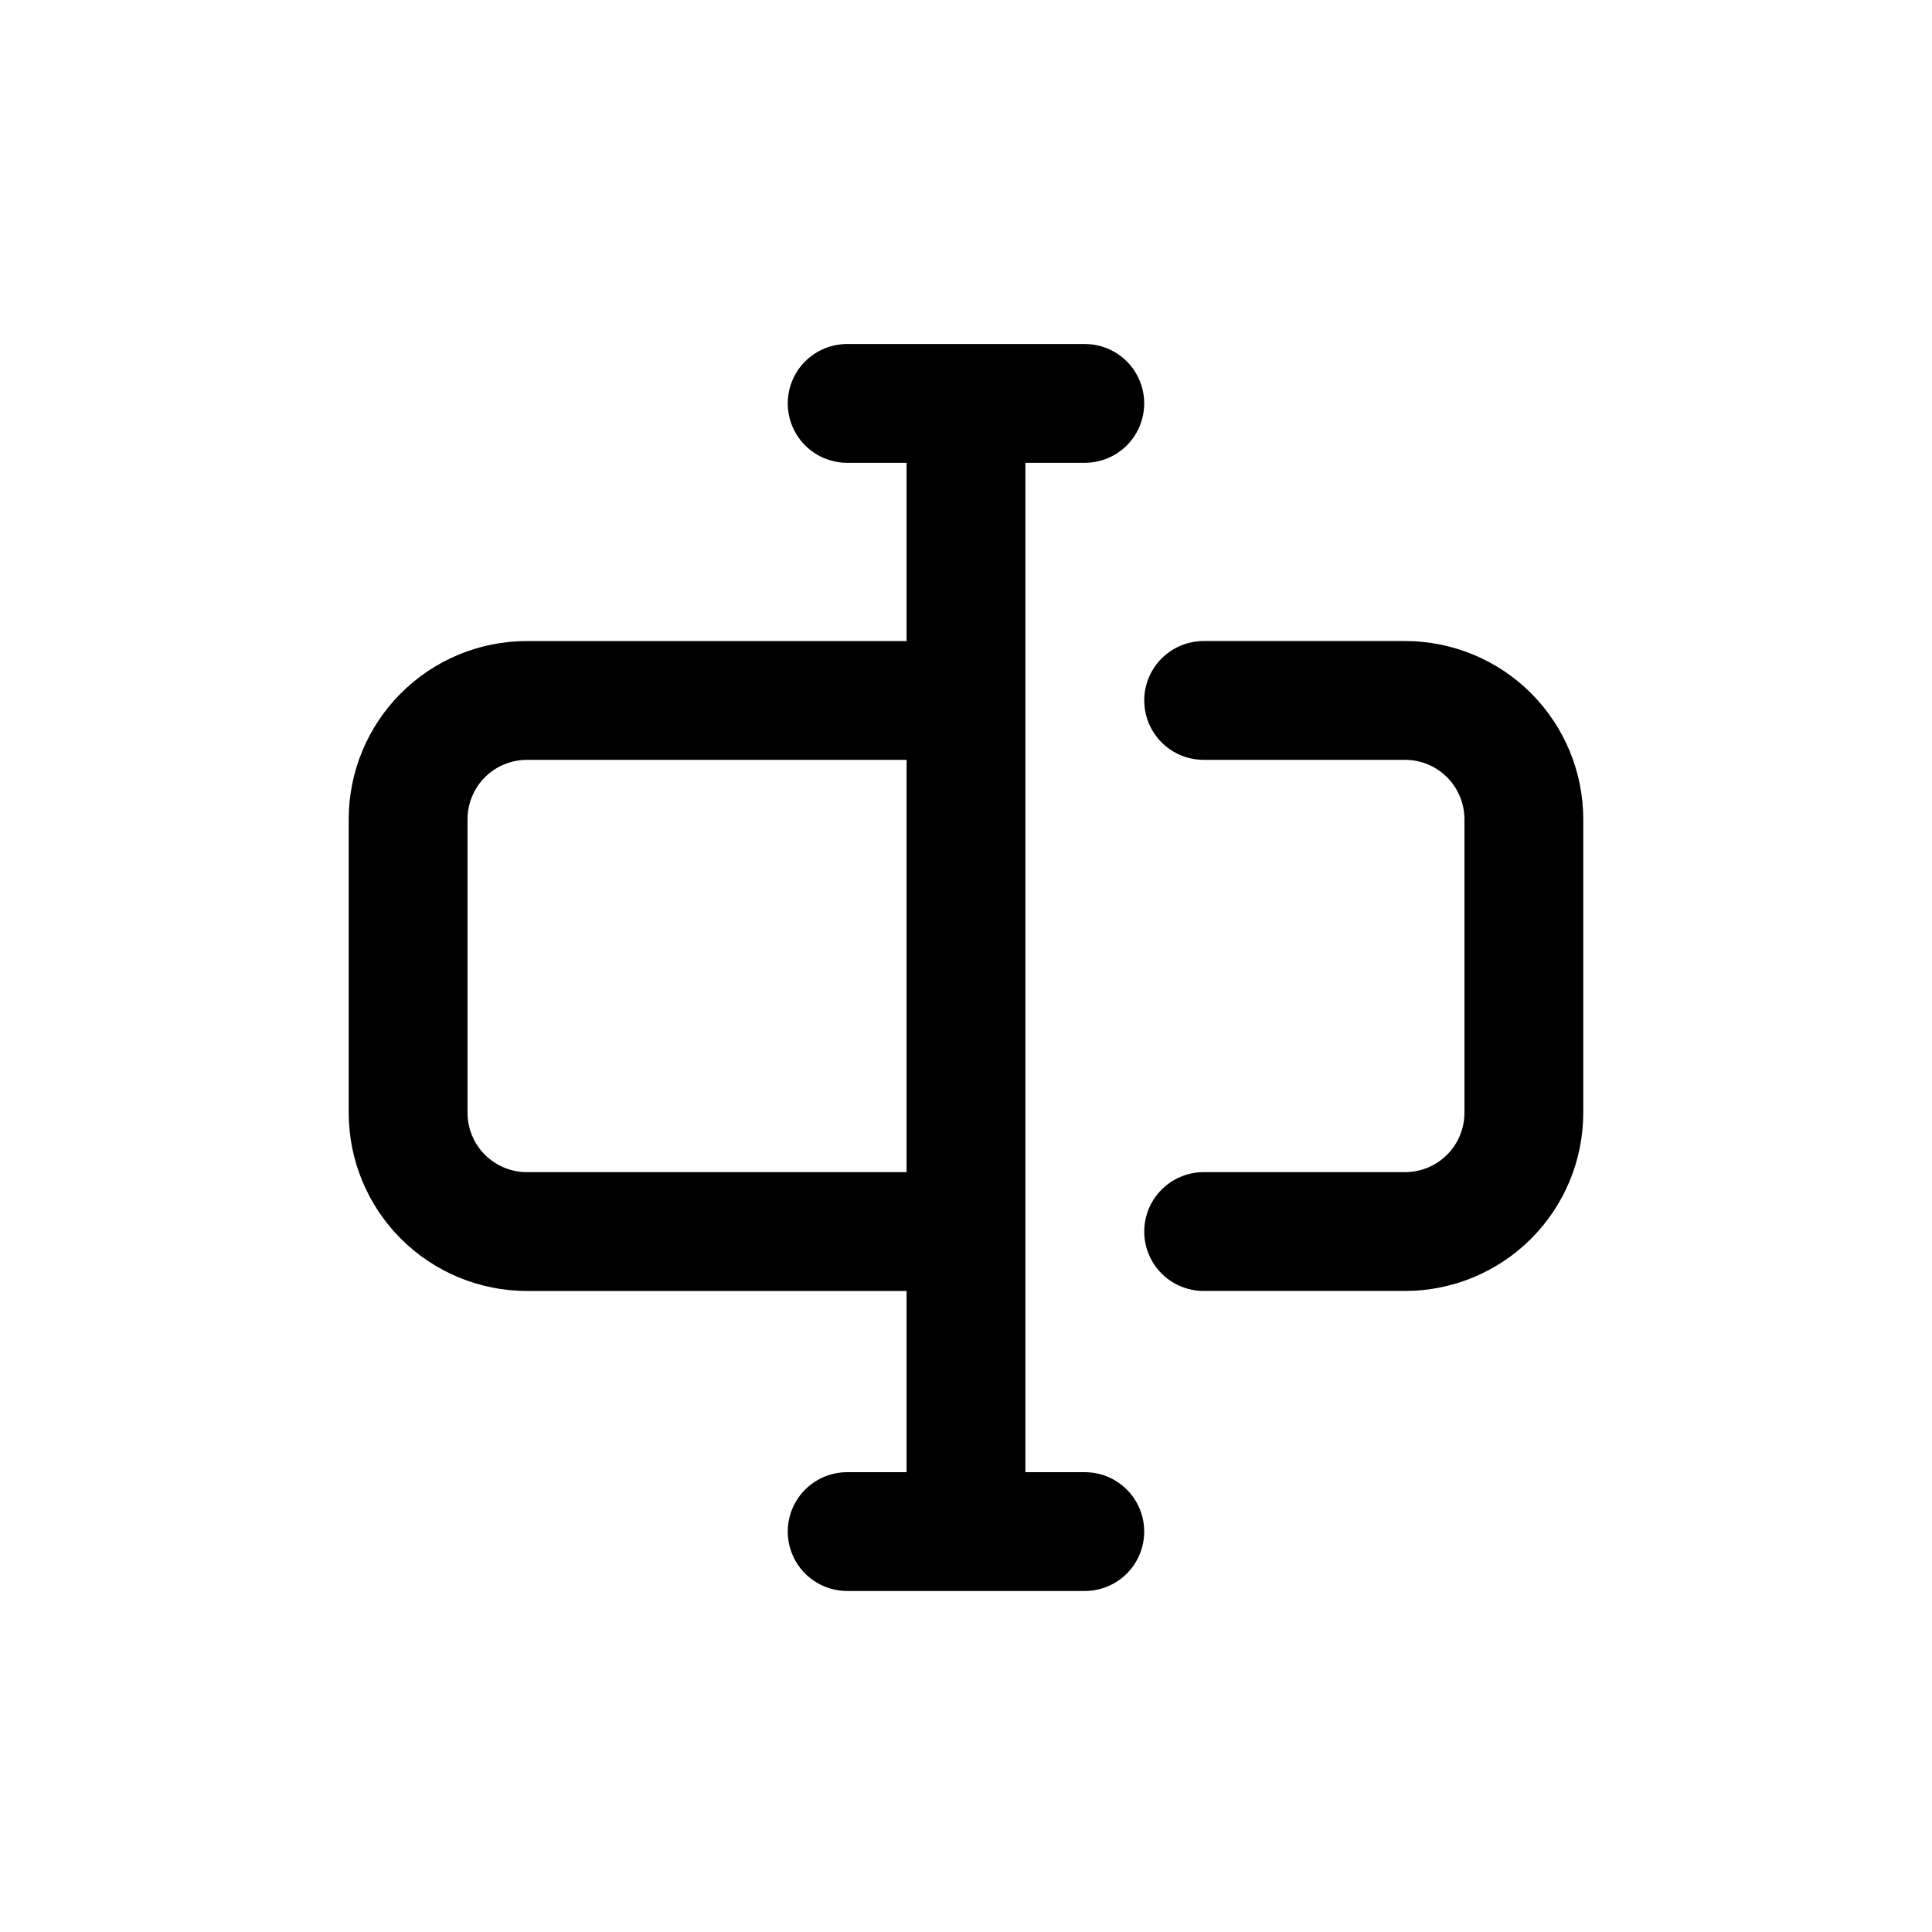 <?xml version="1.0" encoding="UTF-8"?>
<!-- Uploaded to: ICON Repo, www.iconrepo.com, Generator: ICON Repo Mixer Tools -->
<svg fill="#000000" width="800px" height="800px" version="1.1" viewBox="144 144 512 512" xmlns="http://www.w3.org/2000/svg">
 <path d="m563.58 361.11v77.777c0 12.527-4.977 24.539-13.832 33.398-8.859 8.855-20.871 13.832-33.398 13.832h-53.371c-5.625 0-10.824-3-13.637-7.871s-2.812-10.871 0-15.742 8.012-7.875 13.637-7.875h53.371c4.176 0 8.18-1.656 11.133-4.609s4.609-6.957 4.609-11.133v-77.777c0-4.176-1.656-8.18-4.609-11.133-2.953-2.949-6.957-4.609-11.133-4.609h-53.371c-5.625 0-10.824-3-13.637-7.871s-2.812-10.875 0-15.746 8.012-7.871 13.637-7.871h53.371c12.527 0 24.539 4.977 33.398 13.832 8.855 8.859 13.832 20.871 13.832 33.398zm-147.84 173.03h15.746c5.625 0 10.82 3 13.633 7.875 2.812 4.871 2.812 10.871 0 15.742s-8.008 7.871-13.633 7.871h-62.977c-5.625 0-10.824-3-13.637-7.871s-2.812-10.871 0-15.742c2.812-4.875 8.012-7.875 13.637-7.875h15.742v-48.02h-100.61c-12.523 0-24.539-4.977-33.398-13.832-8.855-8.859-13.832-20.871-13.832-33.398v-77.777c0-12.527 4.977-24.539 13.832-33.398 8.859-8.855 20.875-13.832 33.398-13.832h100.61v-47.23l-15.742-0.004c-5.625 0-10.824-3-13.637-7.871-2.812-4.871-2.812-10.871 0-15.742s8.012-7.871 13.637-7.871h62.977c5.625 0 10.82 3 13.633 7.871s2.812 10.871 0 15.742c-2.812 4.871-8.008 7.871-13.633 7.871h-15.746zm-31.488-79.508v-109.26h-100.61c-4.176 0-8.18 1.66-11.133 4.609-2.949 2.953-4.609 6.957-4.609 11.133v77.777c0 4.176 1.66 8.18 4.609 11.133 2.953 2.953 6.957 4.609 11.133 4.609z"/>
</svg>